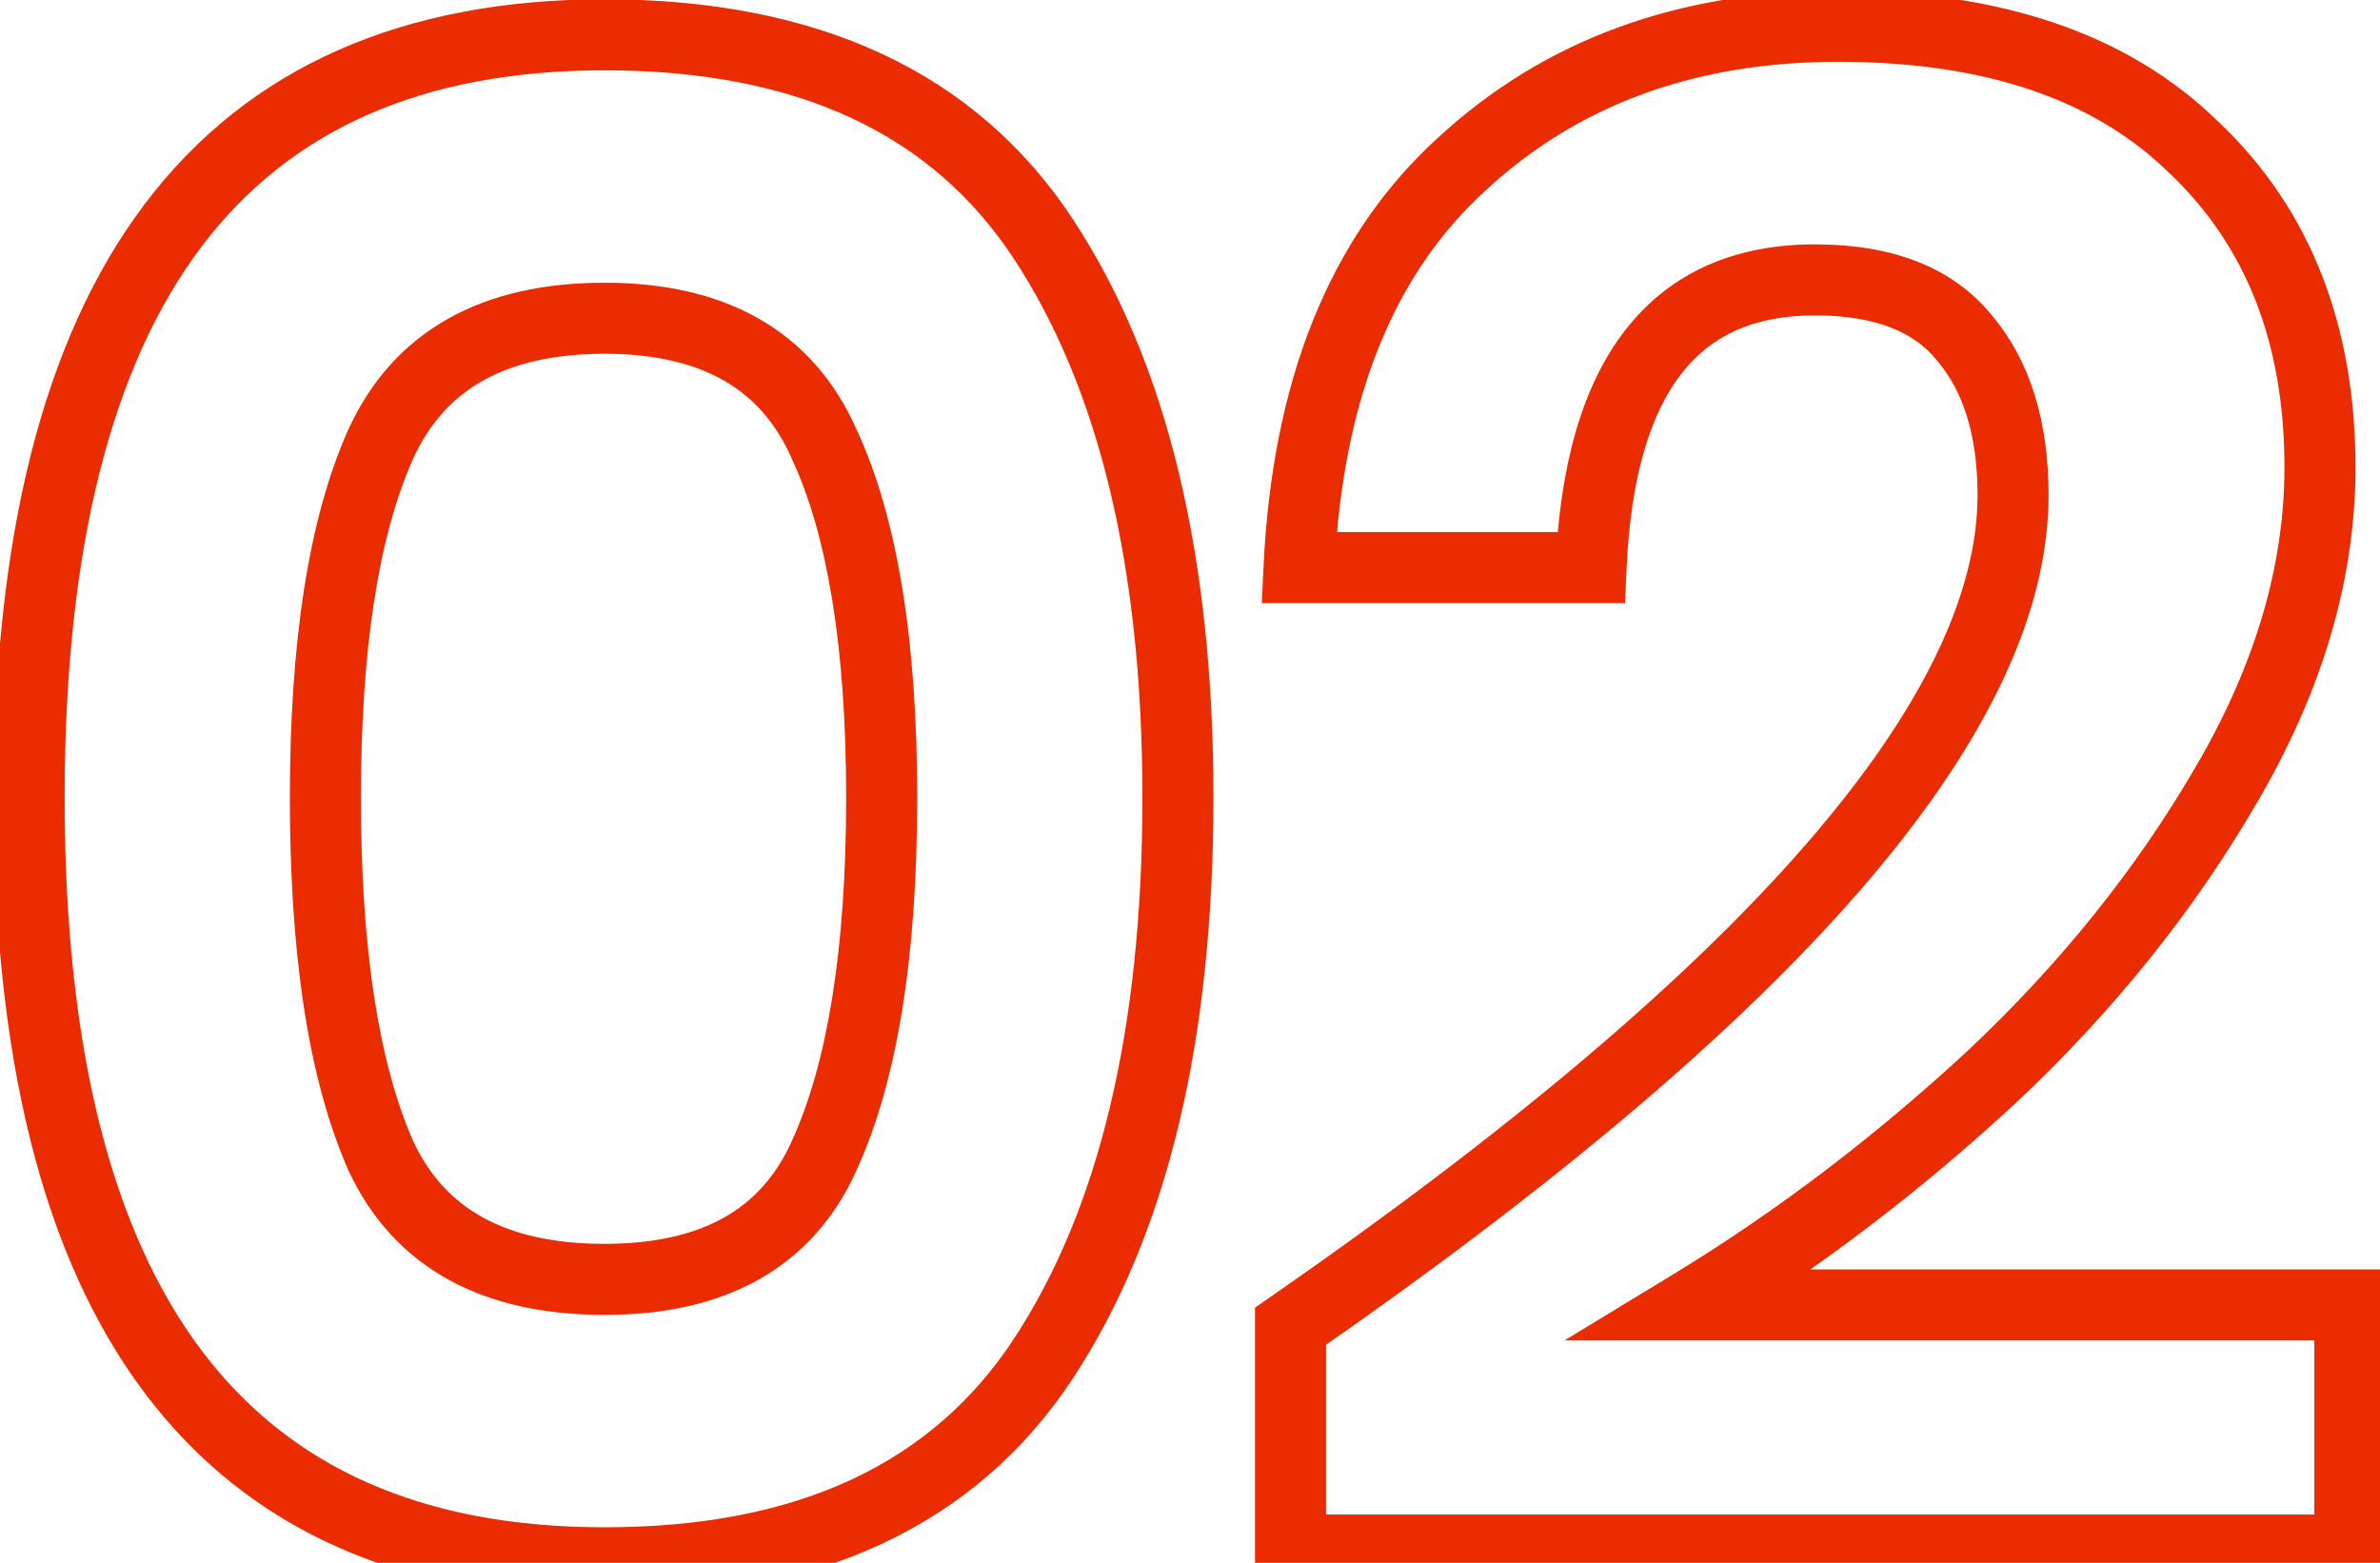 <svg width="67" height="44" viewBox="0 0 67 44" fill="none" xmlns="http://www.w3.org/2000/svg">
<path d="M29.38 6.74L30.216 6.191L30.216 6.191L29.38 6.74ZM29.38 38.24L28.544 37.691L28.544 37.691L29.38 38.24ZM23.2 32.54L22.291 32.124L22.288 32.131L23.2 32.54ZM23.2 12.5L22.285 12.903L22.289 12.913L22.293 12.922L23.2 12.5ZM10.72 12.5L9.811 12.084L9.807 12.091L10.72 12.5ZM10.72 32.54L9.805 32.943L9.809 32.953L9.813 32.962L10.72 32.54ZM17.02 43C11.863 43 8.141 41.301 5.669 38.014C3.157 34.673 1.82 29.543 1.82 22.46H-0.18C-0.18 29.737 1.183 35.377 4.071 39.216C6.999 43.109 11.377 45 17.02 45V43ZM1.82 22.46C1.82 15.397 3.157 10.282 5.668 6.952C8.14 3.675 11.862 1.98 17.02 1.98V-0.02C11.378 -0.02 7 1.865 4.072 5.748C1.183 9.578 -0.18 15.203 -0.18 22.46H1.82ZM17.02 1.98C22.497 1.98 26.255 3.801 28.544 7.289L30.216 6.191C27.465 1.999 22.983 -0.02 17.02 -0.02V1.98ZM28.544 7.289C30.919 10.908 32.16 15.932 32.16 22.46H34.16C34.16 15.708 32.881 10.252 30.216 6.191L28.544 7.289ZM32.16 22.46C32.16 29.029 30.919 34.073 28.544 37.691L30.216 38.789C32.881 34.727 34.16 29.251 34.16 22.46H32.16ZM28.544 37.691C26.255 41.179 22.497 43 17.02 43V45C22.983 45 27.465 42.981 30.216 38.789L28.544 37.691ZM24.109 32.956C25.276 30.406 25.82 26.879 25.82 22.46H23.82C23.82 26.761 23.284 29.954 22.291 32.124L24.109 32.956ZM25.82 22.46C25.82 18.081 25.277 14.591 24.107 12.078L22.293 12.922C23.284 15.049 23.82 18.199 23.82 22.46H25.82ZM24.115 12.097C23.517 10.739 22.604 9.683 21.372 8.977C20.152 8.279 18.684 7.96 17.02 7.96V9.96C18.436 9.96 19.538 10.232 20.378 10.713C21.206 11.187 21.843 11.901 22.285 12.903L24.115 12.097ZM17.02 7.96C15.338 7.96 13.852 8.278 12.615 8.973C11.366 9.675 10.431 10.727 9.811 12.084L11.629 12.916C12.088 11.913 12.744 11.195 13.595 10.717C14.457 10.232 15.582 9.96 17.02 9.96V7.96ZM9.807 12.091C8.683 14.6 8.16 18.084 8.16 22.46H10.16C10.16 18.196 10.677 15.04 11.633 12.909L9.807 12.091ZM8.16 22.46C8.16 26.876 8.683 30.398 9.805 32.943L11.635 32.137C10.677 29.962 10.16 26.764 10.16 22.46H8.16ZM9.813 32.962C10.437 34.3 11.373 35.336 12.621 36.025C13.857 36.708 15.34 37.02 17.02 37.02V35.02C15.58 35.02 14.453 34.752 13.588 34.275C12.737 33.804 12.084 33.099 11.627 32.118L9.813 32.962ZM17.02 37.02C18.681 37.02 20.147 36.708 21.366 36.021C22.596 35.328 23.512 34.289 24.113 32.949L22.288 32.131C21.848 33.111 21.213 33.812 20.384 34.279C19.543 34.752 18.439 35.02 17.02 35.02V37.02ZM36.33 37.34L35.76 36.518L35.33 36.816V37.34H36.33ZM55.29 9.5L54.515 10.132L54.522 10.14L54.529 10.149L55.29 9.5ZM44.79 15.98V16.98H45.747L45.789 16.024L44.79 15.98ZM36.57 15.98L35.571 15.932L35.521 16.98H36.57V15.98ZM41.13 4.64L41.805 5.378L41.811 5.373L41.13 4.64ZM61.77 4.16L61.069 4.873L61.075 4.879L61.082 4.885L61.77 4.16ZM62.67 22.1L61.808 21.594L61.806 21.598L62.67 22.1ZM56.07 30.32L56.749 31.054L56.755 31.049L56.07 30.32ZM47.61 36.74L47.091 35.886L44.041 37.74H47.61V36.74ZM66.15 36.74H67.15V35.74H66.15V36.74ZM66.15 43.64V44.64H67.15V43.64H66.15ZM36.33 43.64H35.33V44.64H36.33V43.64ZM36.9 38.162C43.713 33.439 48.873 29.085 52.34 25.096C55.79 21.127 57.67 17.397 57.67 13.94H55.67C55.67 16.683 54.16 19.953 50.83 23.784C47.517 27.595 42.508 31.841 35.76 36.518L36.9 38.162ZM57.67 13.94C57.67 11.9 57.17 10.164 56.051 8.852L54.529 10.149C55.251 10.996 55.67 12.22 55.67 13.94H57.67ZM56.065 8.868C54.931 7.476 53.191 6.88 51.09 6.88V8.88C52.83 8.88 53.889 9.364 54.515 10.132L56.065 8.868ZM51.09 6.88C48.856 6.88 47.027 7.657 45.756 9.291C44.524 10.875 43.915 13.14 43.791 15.936L45.789 16.024C45.905 13.42 46.466 11.635 47.334 10.519C48.164 9.453 49.364 8.88 51.09 8.88V6.88ZM44.79 14.98H36.57V16.98H44.79V14.98ZM37.569 16.028C37.8 11.204 39.256 7.708 41.805 5.378L40.455 3.902C37.404 6.692 35.82 10.755 35.571 15.932L37.569 16.028ZM41.811 5.373C44.403 2.966 47.69 1.74 51.75 1.74V-0.26C47.251 -0.26 43.457 1.114 40.45 3.907L41.811 5.373ZM51.75 1.74C55.94 1.74 58.993 2.833 61.069 4.873L62.471 3.447C59.907 0.927 56.281 -0.26 51.75 -0.26V1.74ZM61.082 4.885C63.211 6.907 64.31 9.628 64.31 13.16H66.31C66.31 9.172 65.049 5.893 62.459 3.435L61.082 4.885ZM64.31 13.16C64.31 15.913 63.493 18.72 61.808 21.594L63.533 22.606C65.367 19.48 66.31 16.327 66.31 13.16H64.31ZM61.806 21.598C60.138 24.468 58 27.133 55.385 29.591L56.755 31.049C59.5 28.467 61.763 25.652 63.535 22.602L61.806 21.598ZM55.391 29.586C52.757 32.023 49.99 34.122 47.091 35.886L48.13 37.594C51.15 35.758 54.023 33.577 56.749 31.054L55.391 29.586ZM47.61 37.74H66.15V35.74H47.61V37.74ZM65.15 36.74V43.64H67.15V36.74H65.15ZM66.15 42.64H36.33V44.64H66.15V42.64ZM37.33 43.64V37.34H35.33V43.64H37.33Z" fill="#EB2B00"/>
</svg>
